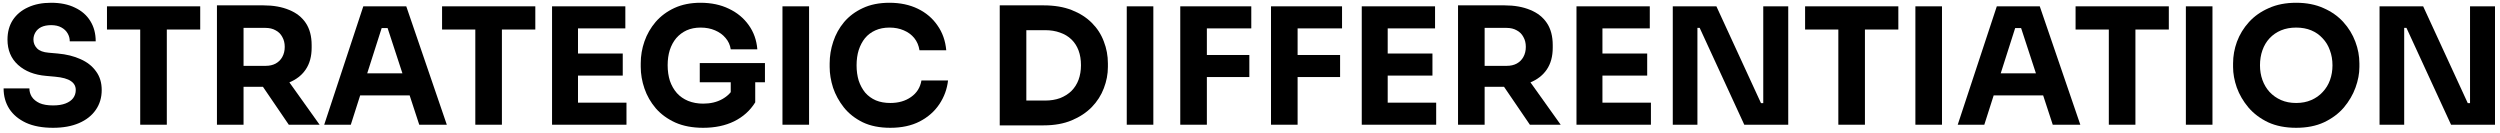 <svg width="244" height="13" viewBox="0 0 244 13" fill="none" xmlns="http://www.w3.org/2000/svg">
<path d="M5.179 12.473C4.134 12.473 3.253 12.309 2.535 11.982C1.818 11.645 1.275 11.191 0.905 10.621C0.536 10.041 0.351 9.376 0.351 8.627H2.868C2.868 8.922 2.947 9.197 3.105 9.45C3.274 9.703 3.527 9.909 3.865 10.067C4.203 10.215 4.64 10.289 5.179 10.289C5.664 10.289 6.07 10.226 6.397 10.099C6.724 9.972 6.972 9.798 7.141 9.577C7.31 9.345 7.394 9.081 7.394 8.785C7.394 8.416 7.236 8.126 6.92 7.915C6.603 7.693 6.091 7.551 5.384 7.487L4.514 7.408C3.364 7.313 2.446 6.955 1.76 6.332C1.074 5.71 0.731 4.887 0.731 3.863C0.731 3.124 0.905 2.486 1.253 1.948C1.612 1.41 2.108 0.998 2.741 0.713C3.374 0.418 4.123 0.27 4.989 0.27C5.896 0.27 6.672 0.429 7.315 0.745C7.969 1.051 8.471 1.489 8.819 2.059C9.167 2.618 9.341 3.277 9.341 4.037H6.809C6.809 3.752 6.74 3.494 6.603 3.262C6.466 3.019 6.26 2.824 5.986 2.676C5.722 2.528 5.39 2.454 4.989 2.454C4.609 2.454 4.287 2.518 4.023 2.644C3.77 2.771 3.58 2.945 3.453 3.167C3.327 3.378 3.264 3.61 3.264 3.863C3.264 4.19 3.38 4.475 3.612 4.718C3.844 4.96 4.224 5.103 4.751 5.145L5.638 5.224C6.482 5.298 7.226 5.483 7.869 5.778C8.513 6.063 9.014 6.459 9.373 6.965C9.742 7.461 9.927 8.068 9.927 8.785C9.927 9.524 9.732 10.173 9.341 10.732C8.961 11.281 8.418 11.708 7.711 12.014C7.004 12.32 6.16 12.473 5.179 12.473Z" fill="black"/>
<path d="M13.685 12.172V2.565H16.281V12.172H13.685ZM10.441 2.882V0.618H19.541V2.882H10.441Z" fill="black"/>
<path d="M21.174 12.172V0.523H23.77V12.172H21.174ZM28.186 12.172L24.799 7.203H27.648L31.193 12.172H28.186ZM23.073 8.469V6.427H25.922C26.302 6.427 26.629 6.353 26.904 6.205C27.189 6.047 27.405 5.831 27.553 5.557C27.711 5.272 27.79 4.945 27.79 4.575C27.79 4.206 27.711 3.884 27.553 3.61C27.405 3.325 27.189 3.109 26.904 2.961C26.629 2.803 26.302 2.723 25.922 2.723H23.073V0.523H25.717C26.677 0.523 27.51 0.671 28.217 0.967C28.924 1.252 29.468 1.679 29.848 2.249C30.227 2.818 30.417 3.536 30.417 4.401V4.654C30.417 5.509 30.222 6.221 29.832 6.791C29.452 7.35 28.908 7.772 28.201 8.057C27.505 8.332 26.677 8.469 25.717 8.469H23.073Z" fill="black"/>
<path d="M31.643 12.172L35.458 0.618H39.652L43.609 12.172H40.918L37.721 2.407L38.544 2.739H36.502L37.357 2.407L34.239 12.172H31.643ZM34.54 9.308L35.331 7.155H39.858L40.665 9.308H34.54Z" fill="black"/>
<path d="M46.391 12.172V2.565H48.986V12.172H46.391ZM43.146 2.882V0.618H52.247V2.882H43.146Z" fill="black"/>
<path d="M53.88 12.172V0.618H56.412V12.172H53.88ZM56.095 12.172V10.02H61.144V12.172H56.095ZM56.095 7.377V5.224H60.78V7.377H56.095ZM56.095 2.771V0.618H61.033V2.771H56.095Z" fill="black"/>
<path d="M68.629 12.473C67.595 12.473 66.693 12.304 65.923 11.966C65.153 11.618 64.514 11.154 64.008 10.574C63.512 9.993 63.143 9.35 62.9 8.643C62.657 7.936 62.536 7.229 62.536 6.522V6.174C62.536 5.446 62.657 4.734 62.9 4.037C63.143 3.341 63.507 2.708 63.992 2.138C64.488 1.568 65.1 1.114 65.828 0.777C66.567 0.439 67.416 0.27 68.376 0.27C69.421 0.27 70.344 0.465 71.146 0.856C71.948 1.236 72.591 1.769 73.077 2.454C73.562 3.13 73.842 3.916 73.916 4.813H71.32C71.257 4.391 71.088 4.021 70.814 3.705C70.55 3.388 70.207 3.14 69.785 2.961C69.373 2.782 68.904 2.692 68.376 2.692C67.87 2.692 67.416 2.782 67.015 2.961C66.625 3.14 66.287 3.393 66.002 3.721C65.728 4.048 65.517 4.438 65.369 4.892C65.232 5.335 65.163 5.826 65.163 6.364C65.163 6.923 65.237 7.435 65.385 7.899C65.543 8.353 65.77 8.748 66.065 9.086C66.361 9.413 66.725 9.666 67.157 9.846C67.601 10.025 68.091 10.115 68.629 10.115C69.347 10.115 69.969 9.967 70.497 9.672C71.025 9.376 71.404 8.986 71.636 8.5L71.32 10.273V7.519H73.71V9.988C73.214 10.79 72.528 11.407 71.652 11.84C70.787 12.262 69.779 12.473 68.629 12.473ZM68.297 8.026V6.158H74.659V8.026H68.297Z" fill="black"/>
<path d="M76.369 12.172V0.618H78.965V12.172H76.369Z" fill="black"/>
<path d="M86.894 12.473C85.85 12.473 84.953 12.294 84.204 11.935C83.455 11.566 82.843 11.085 82.368 10.495C81.893 9.893 81.54 9.25 81.308 8.564C81.086 7.867 80.975 7.192 80.975 6.538V6.19C80.975 5.472 81.091 4.765 81.323 4.069C81.555 3.362 81.909 2.723 82.384 2.154C82.869 1.584 83.476 1.13 84.204 0.793C84.942 0.444 85.813 0.27 86.815 0.27C87.86 0.27 88.783 0.465 89.585 0.856C90.387 1.246 91.025 1.79 91.5 2.486C91.986 3.172 92.27 3.979 92.355 4.908H89.743C89.669 4.443 89.501 4.048 89.237 3.721C88.973 3.393 88.63 3.14 88.208 2.961C87.797 2.782 87.332 2.692 86.815 2.692C86.298 2.692 85.839 2.782 85.438 2.961C85.037 3.14 84.7 3.393 84.425 3.721C84.162 4.048 83.956 4.438 83.808 4.892C83.671 5.335 83.602 5.831 83.602 6.38C83.602 6.918 83.671 7.414 83.808 7.867C83.956 8.31 84.167 8.701 84.441 9.039C84.726 9.366 85.074 9.619 85.486 9.798C85.897 9.967 86.367 10.051 86.894 10.051C87.696 10.051 88.372 9.856 88.92 9.466C89.48 9.075 89.817 8.537 89.933 7.851H92.529C92.434 8.696 92.149 9.471 91.674 10.178C91.21 10.874 90.572 11.434 89.759 11.856C88.957 12.267 88.002 12.473 86.894 12.473Z" fill="black"/>
<path d="M99.853 12.236V9.814H102.006C102.544 9.814 103.029 9.735 103.462 9.577C103.894 9.408 104.264 9.176 104.57 8.88C104.876 8.574 105.108 8.21 105.266 7.788C105.424 7.356 105.503 6.881 105.503 6.364C105.503 5.826 105.424 5.346 105.266 4.923C105.108 4.501 104.876 4.143 104.57 3.847C104.264 3.552 103.894 3.33 103.462 3.182C103.029 3.024 102.544 2.945 102.006 2.945H99.853V0.523H101.863C102.908 0.523 103.82 0.676 104.601 0.982C105.382 1.288 106.036 1.705 106.564 2.233C107.091 2.76 107.482 3.367 107.735 4.053C107.999 4.728 108.131 5.44 108.131 6.19V6.538C108.131 7.234 107.999 7.925 107.735 8.611C107.482 9.286 107.091 9.898 106.564 10.447C106.036 10.985 105.382 11.418 104.601 11.745C103.82 12.072 102.908 12.236 101.863 12.236H99.853ZM97.574 12.236V0.523H100.17V12.236H97.574Z" fill="black"/>
<path d="M109.971 12.172V0.618H112.566V12.172H109.971Z" fill="black"/>
<path d="M115.194 12.172V0.618H117.79V12.172H115.194ZM117.473 7.519V5.367H121.936V7.519H117.473ZM117.473 2.771V0.618H122.126V2.771H117.473Z" fill="black"/>
<path d="M124.05 12.172V0.618H126.646V12.172H124.05ZM126.33 7.519V5.367H130.793V7.519H126.33ZM126.33 2.771V0.618H130.983V2.771H126.33Z" fill="black"/>
<path d="M132.907 12.172V0.618H135.439V12.172H132.907ZM135.123 12.172V10.02H140.171V12.172H135.123ZM135.123 7.377V5.224H139.807V7.377H135.123ZM135.123 2.771V0.618H140.061V2.771H135.123Z" fill="black"/>
<path d="M142.304 12.172V0.523H144.9V12.172H142.304ZM149.316 12.172L145.929 7.203H148.777L152.323 12.172H149.316ZM144.203 8.469V6.427H147.052C147.432 6.427 147.759 6.353 148.034 6.205C148.318 6.047 148.535 5.831 148.682 5.557C148.841 5.272 148.92 4.945 148.92 4.575C148.92 4.206 148.841 3.884 148.682 3.61C148.535 3.325 148.318 3.109 148.034 2.961C147.759 2.803 147.432 2.723 147.052 2.723H144.203V0.523H146.847C147.807 0.523 148.64 0.671 149.347 0.967C150.054 1.252 150.598 1.679 150.977 2.249C151.357 2.818 151.547 3.536 151.547 4.401V4.654C151.547 5.509 151.352 6.221 150.962 6.791C150.582 7.35 150.038 7.772 149.331 8.057C148.635 8.332 147.807 8.469 146.847 8.469H144.203Z" fill="black"/>
<path d="M153.865 12.172V0.618H156.398V12.172H153.865ZM156.081 12.172V10.02H161.13V12.172H156.081ZM156.081 7.377V5.224H160.766V7.377H156.081ZM156.081 2.771V0.618H161.019V2.771H156.081Z" fill="black"/>
<path d="M163.263 12.172V0.618H167.52L171.873 10.067H172.411L172.094 10.352V0.618H174.532V12.172H170.242L165.89 2.723H165.352L165.668 2.439V12.172H163.263Z" fill="black"/>
<path d="M179.422 12.172V2.565H182.017V12.172H179.422ZM176.177 2.882V0.618H185.278V2.882H176.177Z" fill="black"/>
<path d="M186.942 12.172V0.618H189.538V12.172H186.942Z" fill="black"/>
<path d="M191.074 12.172L194.888 0.618H199.082L203.039 12.172H200.348L197.151 2.407L197.974 2.739H195.933L196.787 2.407L193.669 12.172H191.074ZM193.97 9.308L194.761 7.155H199.288L200.095 9.308H193.97Z" fill="black"/>
<path d="M205.821 12.172V2.565H208.417V12.172H205.821ZM202.576 2.882V0.618H211.677V2.882H202.576Z" fill="black"/>
<path d="M213.341 12.172V0.618H215.937V12.172H213.341Z" fill="black"/>
<path d="M224.104 12.473C223.06 12.473 222.147 12.294 221.366 11.935C220.596 11.566 219.958 11.085 219.451 10.495C218.945 9.893 218.565 9.244 218.312 8.548C218.069 7.851 217.948 7.181 217.948 6.538V6.19C217.948 5.472 218.074 4.765 218.327 4.069C218.591 3.362 218.982 2.723 219.499 2.154C220.016 1.584 220.659 1.13 221.43 0.793C222.2 0.444 223.091 0.27 224.104 0.27C225.117 0.27 226.009 0.444 226.779 0.793C227.549 1.13 228.193 1.584 228.71 2.154C229.227 2.723 229.617 3.362 229.881 4.069C230.145 4.765 230.277 5.472 230.277 6.19V6.538C230.277 7.181 230.15 7.851 229.897 8.548C229.644 9.244 229.264 9.893 228.758 10.495C228.251 11.085 227.607 11.566 226.827 11.935C226.056 12.294 225.149 12.473 224.104 12.473ZM224.104 10.051C224.653 10.051 225.144 9.956 225.576 9.767C226.019 9.577 226.394 9.313 226.7 8.975C227.017 8.638 227.254 8.247 227.412 7.804C227.57 7.361 227.65 6.886 227.65 6.38C227.65 5.841 227.565 5.351 227.396 4.908C227.238 4.454 227.001 4.064 226.684 3.736C226.378 3.399 226.009 3.14 225.576 2.961C225.144 2.782 224.653 2.692 224.104 2.692C223.556 2.692 223.065 2.782 222.632 2.961C222.2 3.14 221.825 3.399 221.509 3.736C221.203 4.064 220.971 4.454 220.812 4.908C220.654 5.351 220.575 5.841 220.575 6.38C220.575 6.886 220.654 7.361 220.812 7.804C220.971 8.247 221.203 8.638 221.509 8.975C221.825 9.313 222.2 9.577 222.632 9.767C223.065 9.956 223.556 10.051 224.104 10.051Z" fill="black"/>
<path d="M232.244 12.172V0.618H236.501L240.854 10.067H241.392L241.075 10.352V0.618H243.512V12.172H239.223L234.871 2.723H234.333L234.649 2.439V12.172H232.244Z" fill="black"/>
</svg>
